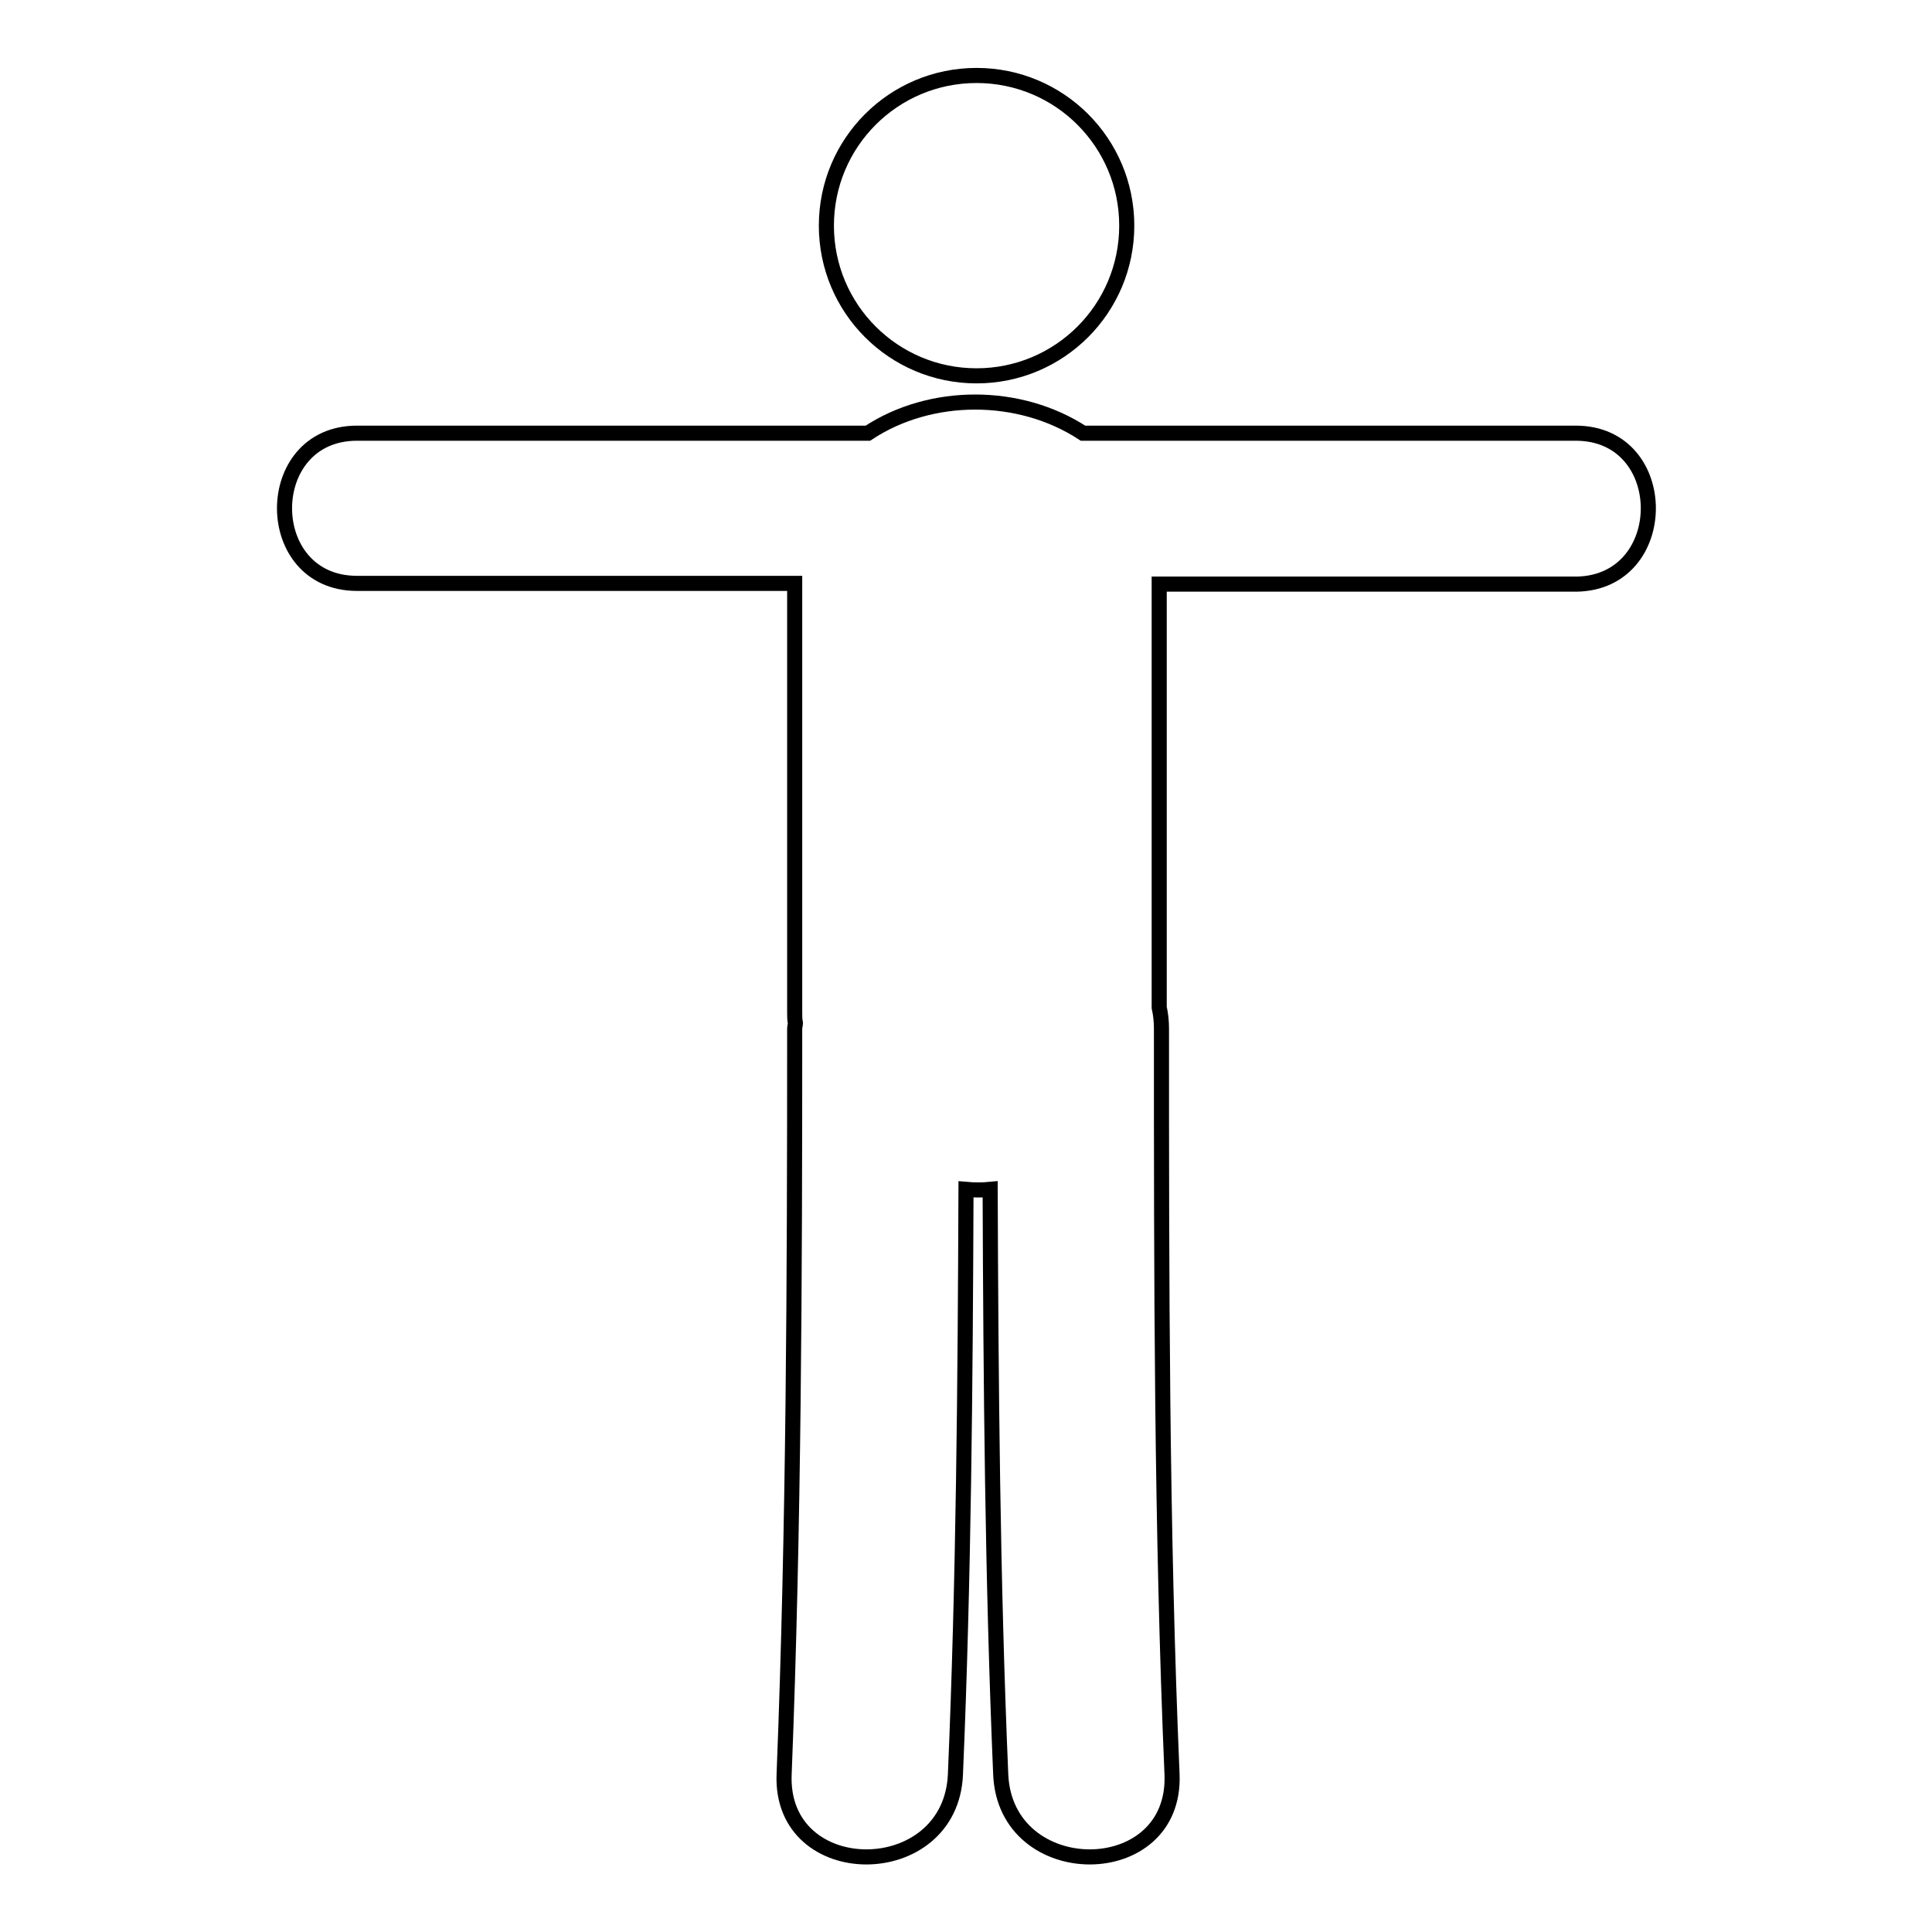 <?xml version="1.0" encoding="utf-8"?>
<!-- Svg Vector Icons : http://www.onlinewebfonts.com/icon -->
<!DOCTYPE svg PUBLIC "-//W3C//DTD SVG 1.1//EN" "http://www.w3.org/Graphics/SVG/1.1/DTD/svg11.dtd">
<svg version="1.1" xmlns="http://www.w3.org/2000/svg" xmlns:xlink="http://www.w3.org/1999/xlink" x="0px" y="0px" viewBox="0 0 256 256" enable-background="new 0 0 256 256" xml:space="preserve">
<g> <path stroke-width="2" fill-opacity="0" stroke="#000000"  d="M109.5,29.9c0,11,8.9,19.9,19.9,19.9s19.9-8.9,19.9-19.9c0-11-8.9-19.9-19.9-19.9S109.5,18.9,109.5,29.9 L109.5,29.9z M208.8,57.4c-21.8,0-43.6,0-65.3,0c-8.4-5.5-20.2-5.5-28.5,0c-22.6,0-45.2,0-67.7,0c-12.8,0-12.8,19.9,0,19.9 c19.3,0,38.7,0,58,0c0,19,0,37.9,0,56.9c0,0.5,0,0.9,0.1,1.4c0,0.2-0.1,0.4-0.1,0.7c0,33-0.1,65.9-1.4,98.8 c-0.6,14.6,22.1,14.6,22.7,0c1.1-25.8,1.3-51.6,1.4-77.5c1.1,0.1,2.2,0.1,3.2,0c0.1,25.8,0.3,51.6,1.4,77.5 c0.6,14.6,23.3,14.6,22.7,0c-1.4-32.9-1.4-65.9-1.4-98.8c0-1-0.1-1.9-0.3-2.8c0-18.7,0-37.4,0-56.1c18.4,0,36.9,0,55.3,0 C221.6,77.2,221.6,57.4,208.8,57.4z"/></g>
</svg>